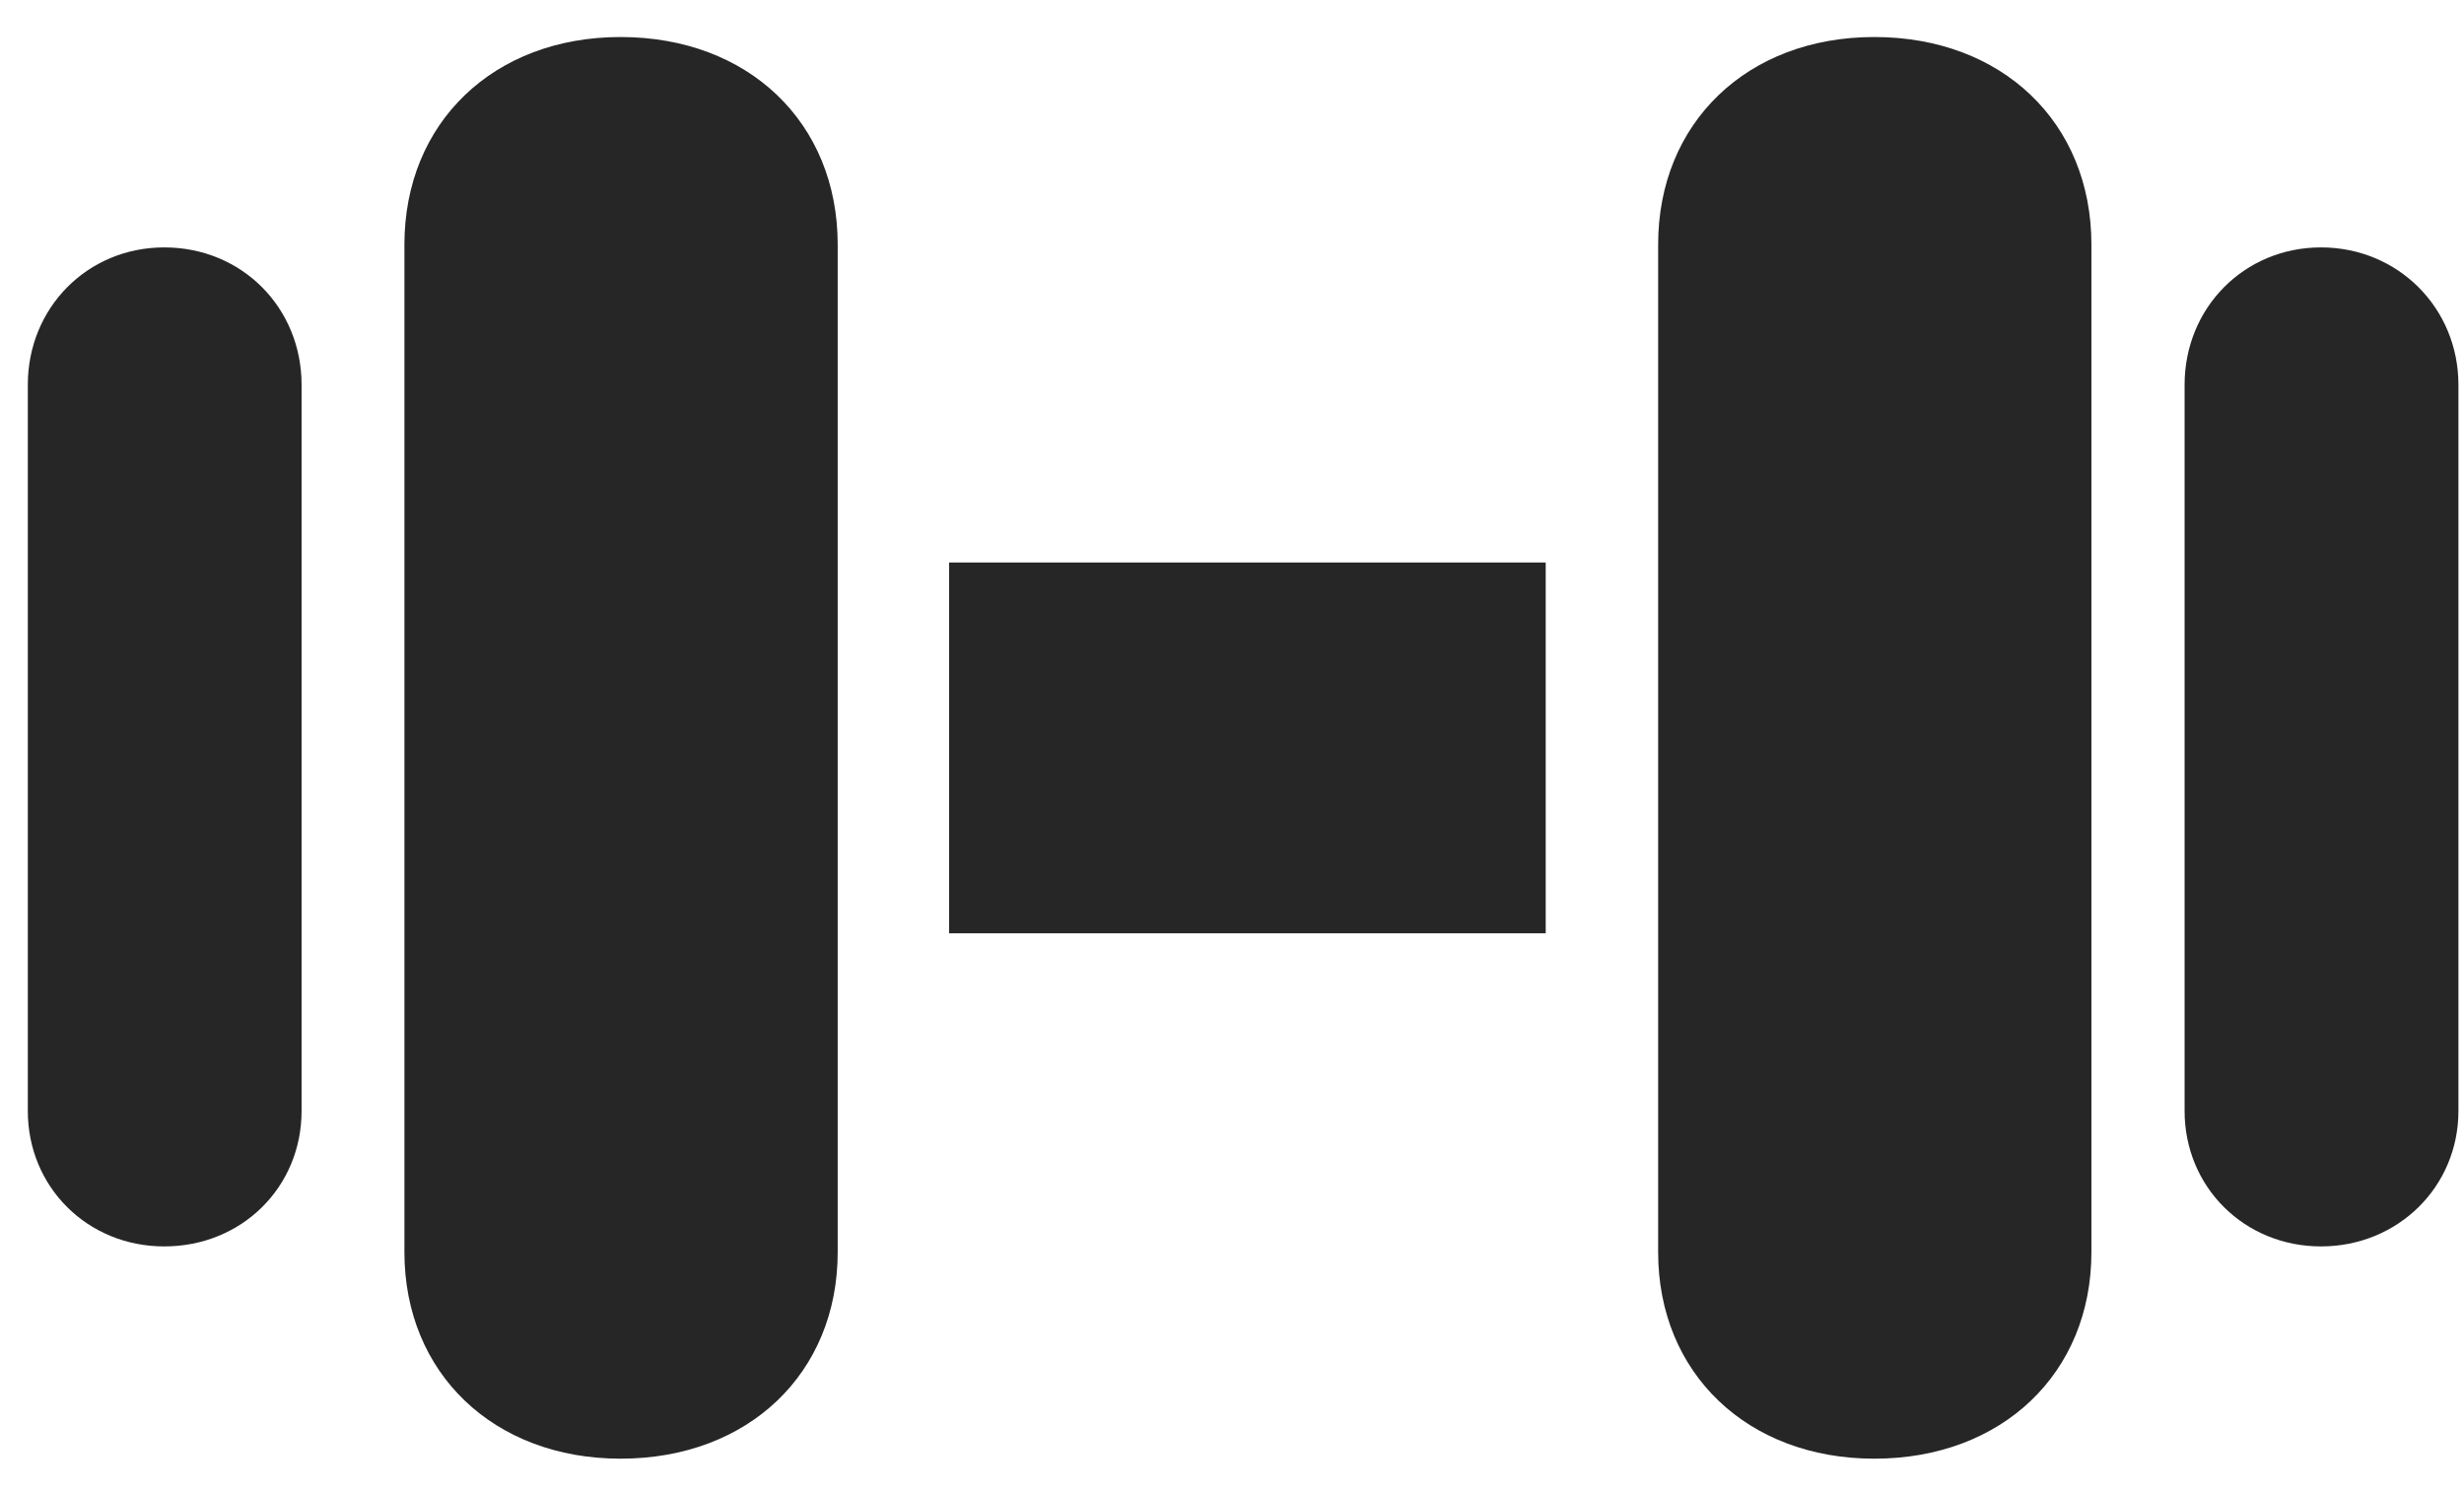 <svg width="38" height="23" viewBox="0 0 38 23" fill="none" xmlns="http://www.w3.org/2000/svg">
<path d="M2.533 19.225C3.733 19.225 4.651 18.306 4.651 17.136V5.935C4.651 4.749 3.733 3.816 2.533 3.816C1.347 3.816 0.429 4.749 0.429 5.935V17.136C0.429 18.306 1.347 19.225 2.533 19.225ZM9.57 22.499C11.541 22.499 12.919 21.181 12.919 19.314V3.772C12.919 1.89 11.541 0.571 9.57 0.571C7.615 0.571 6.237 1.89 6.237 3.772V19.314C6.237 21.181 7.615 22.499 9.57 22.499ZM14.637 14.395H23.838V8.676H14.637V14.395ZM28.905 22.499C30.876 22.499 32.254 21.181 32.254 19.314V3.772C32.254 1.89 30.876 0.571 28.905 0.571C26.95 0.571 25.572 1.89 25.572 3.772V19.314C25.572 21.181 26.95 22.499 28.905 22.499ZM35.795 19.225C36.98 19.225 37.914 18.306 37.914 17.136V5.935C37.914 4.749 36.98 3.816 35.795 3.816C34.61 3.816 33.691 4.749 33.691 5.935V17.136C33.691 18.306 34.61 19.225 35.795 19.225Z" fill="#262626"/>
</svg>
